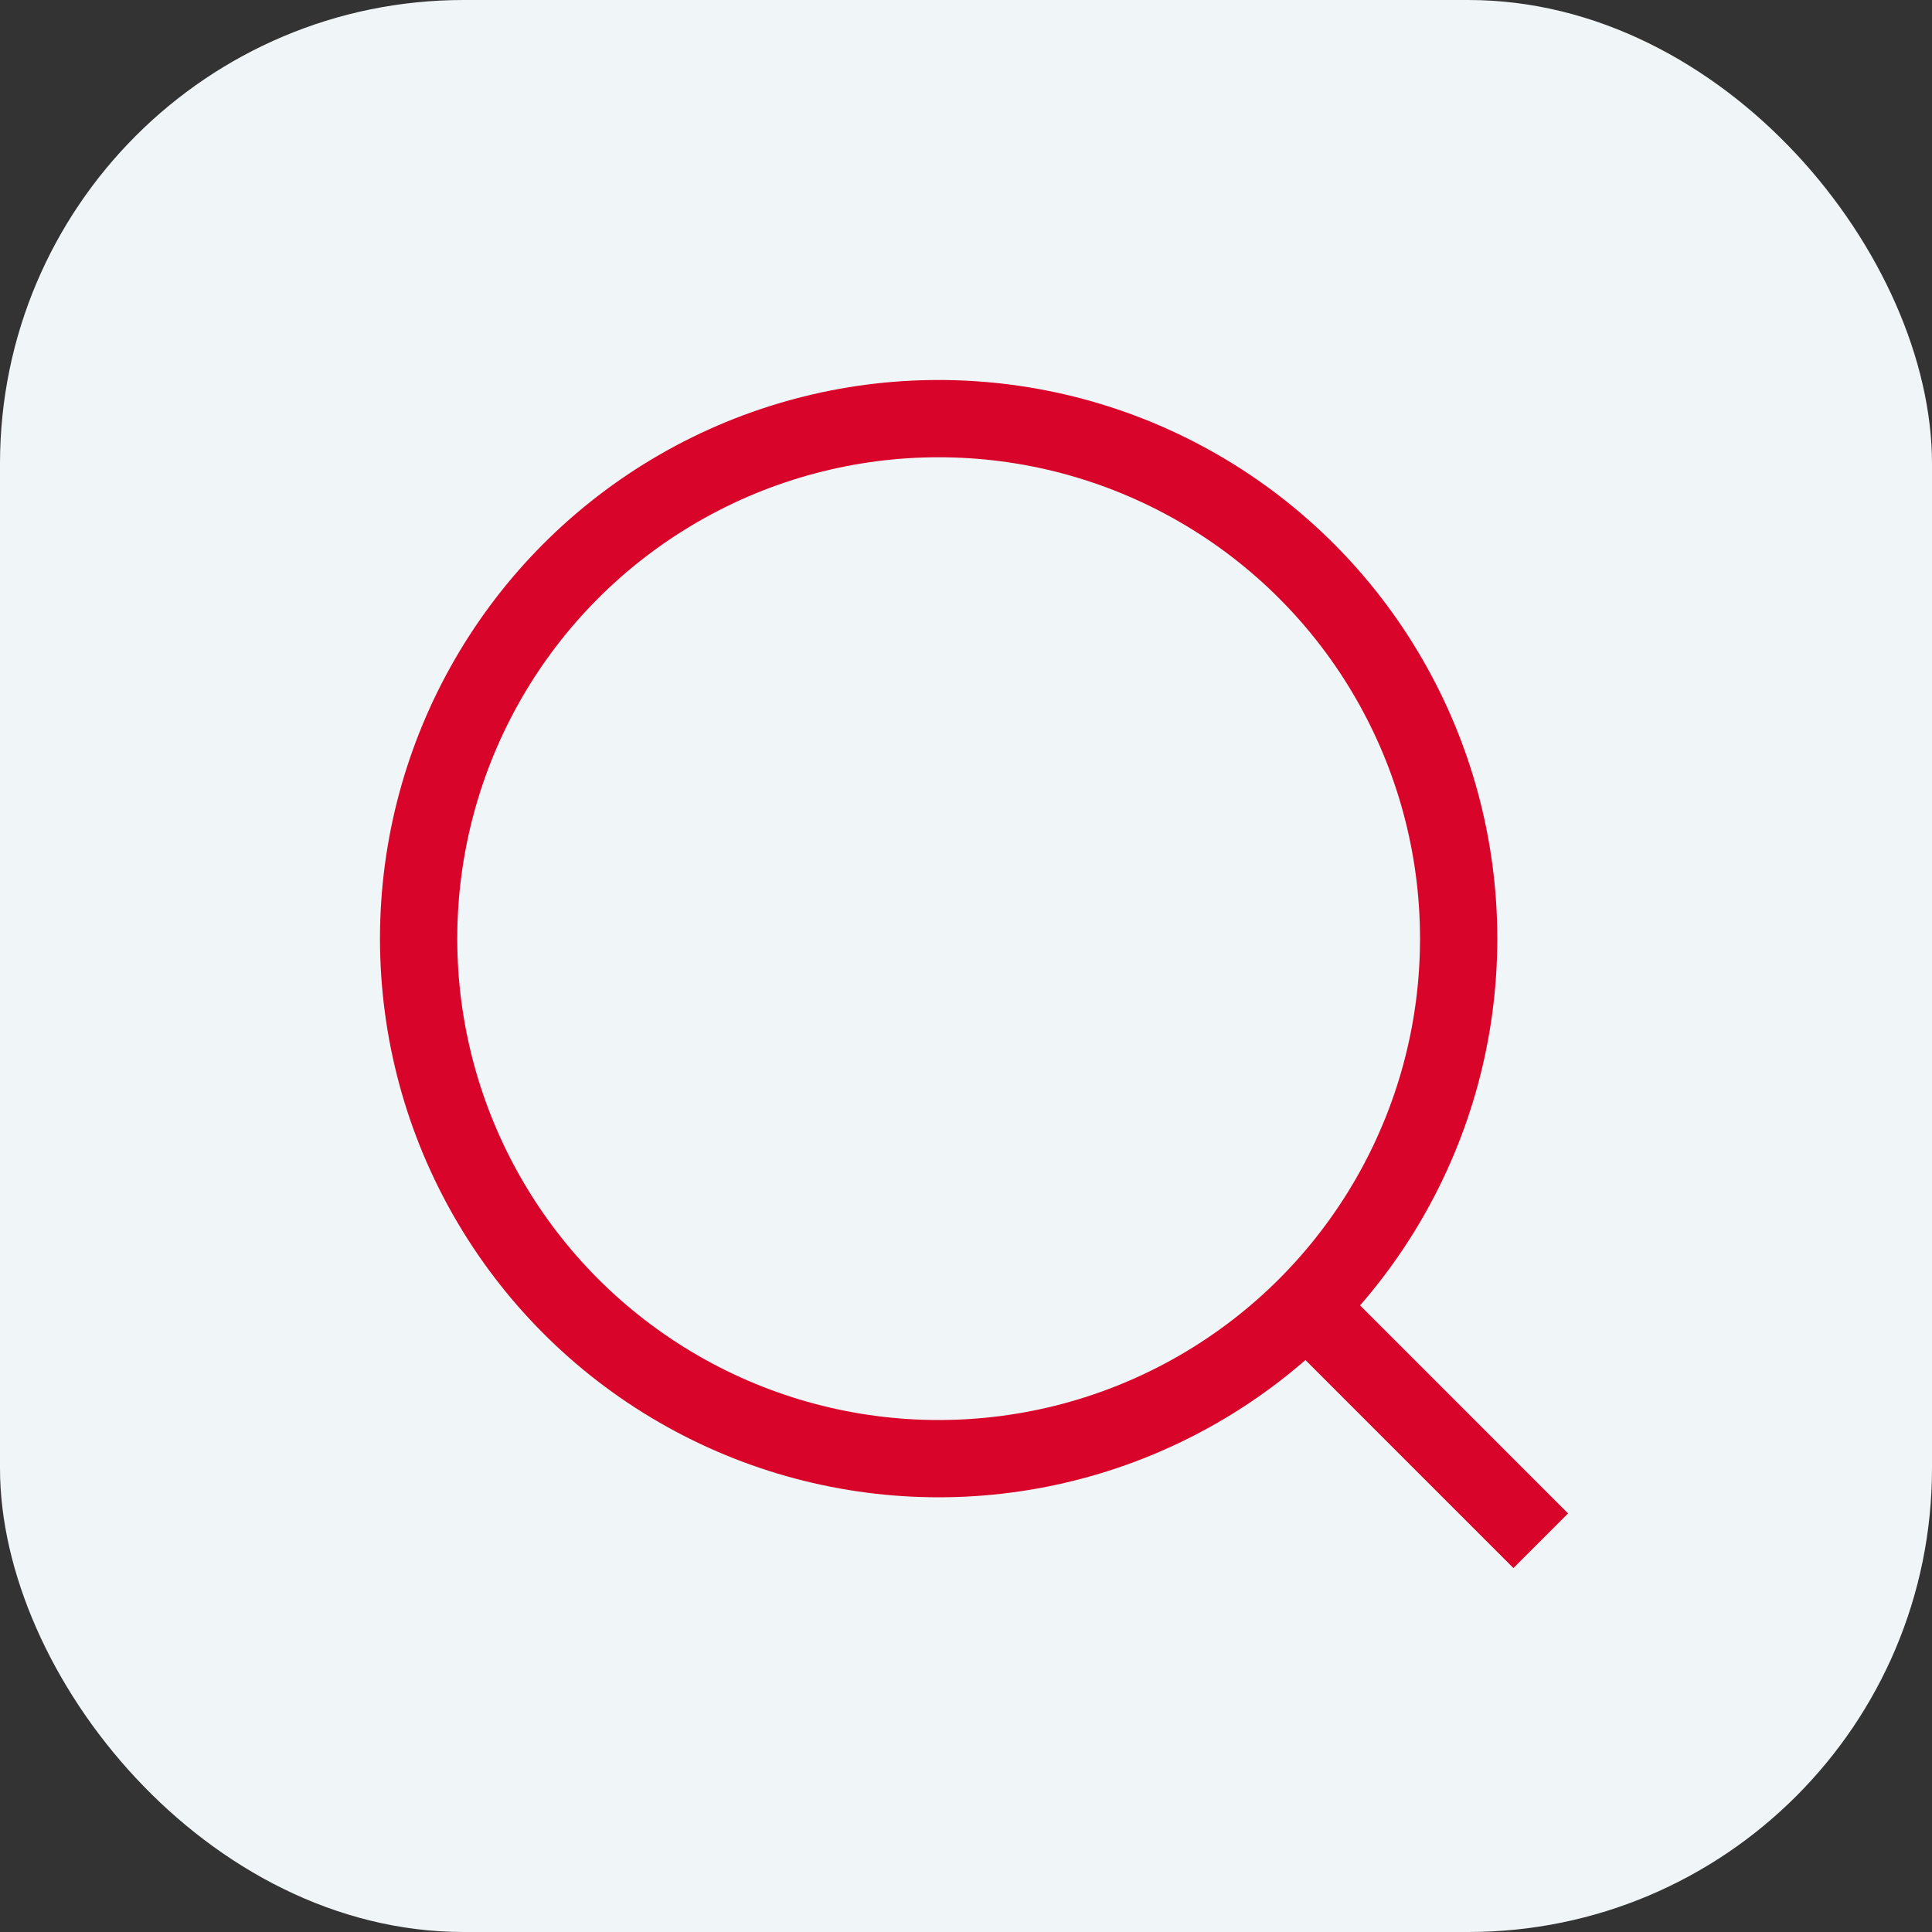 <svg width="50" height="50" viewBox="0 0 50 50" fill="none" xmlns="http://www.w3.org/2000/svg">
<rect x="0" y="0" width="50" height="50" fill="#333333" stroke="none"/>
<rect width="50" height="50" rx="12" fill="#F0F5F7"/>
<circle cx="24.292" cy="24.292" r="13.458" stroke="#D90429" stroke-width="2" stroke-linecap="square"/>
<path d="M34.209 34.208L39.167 39.167" stroke="#D90429" stroke-width="2" stroke-linecap="square"/>
</svg>
